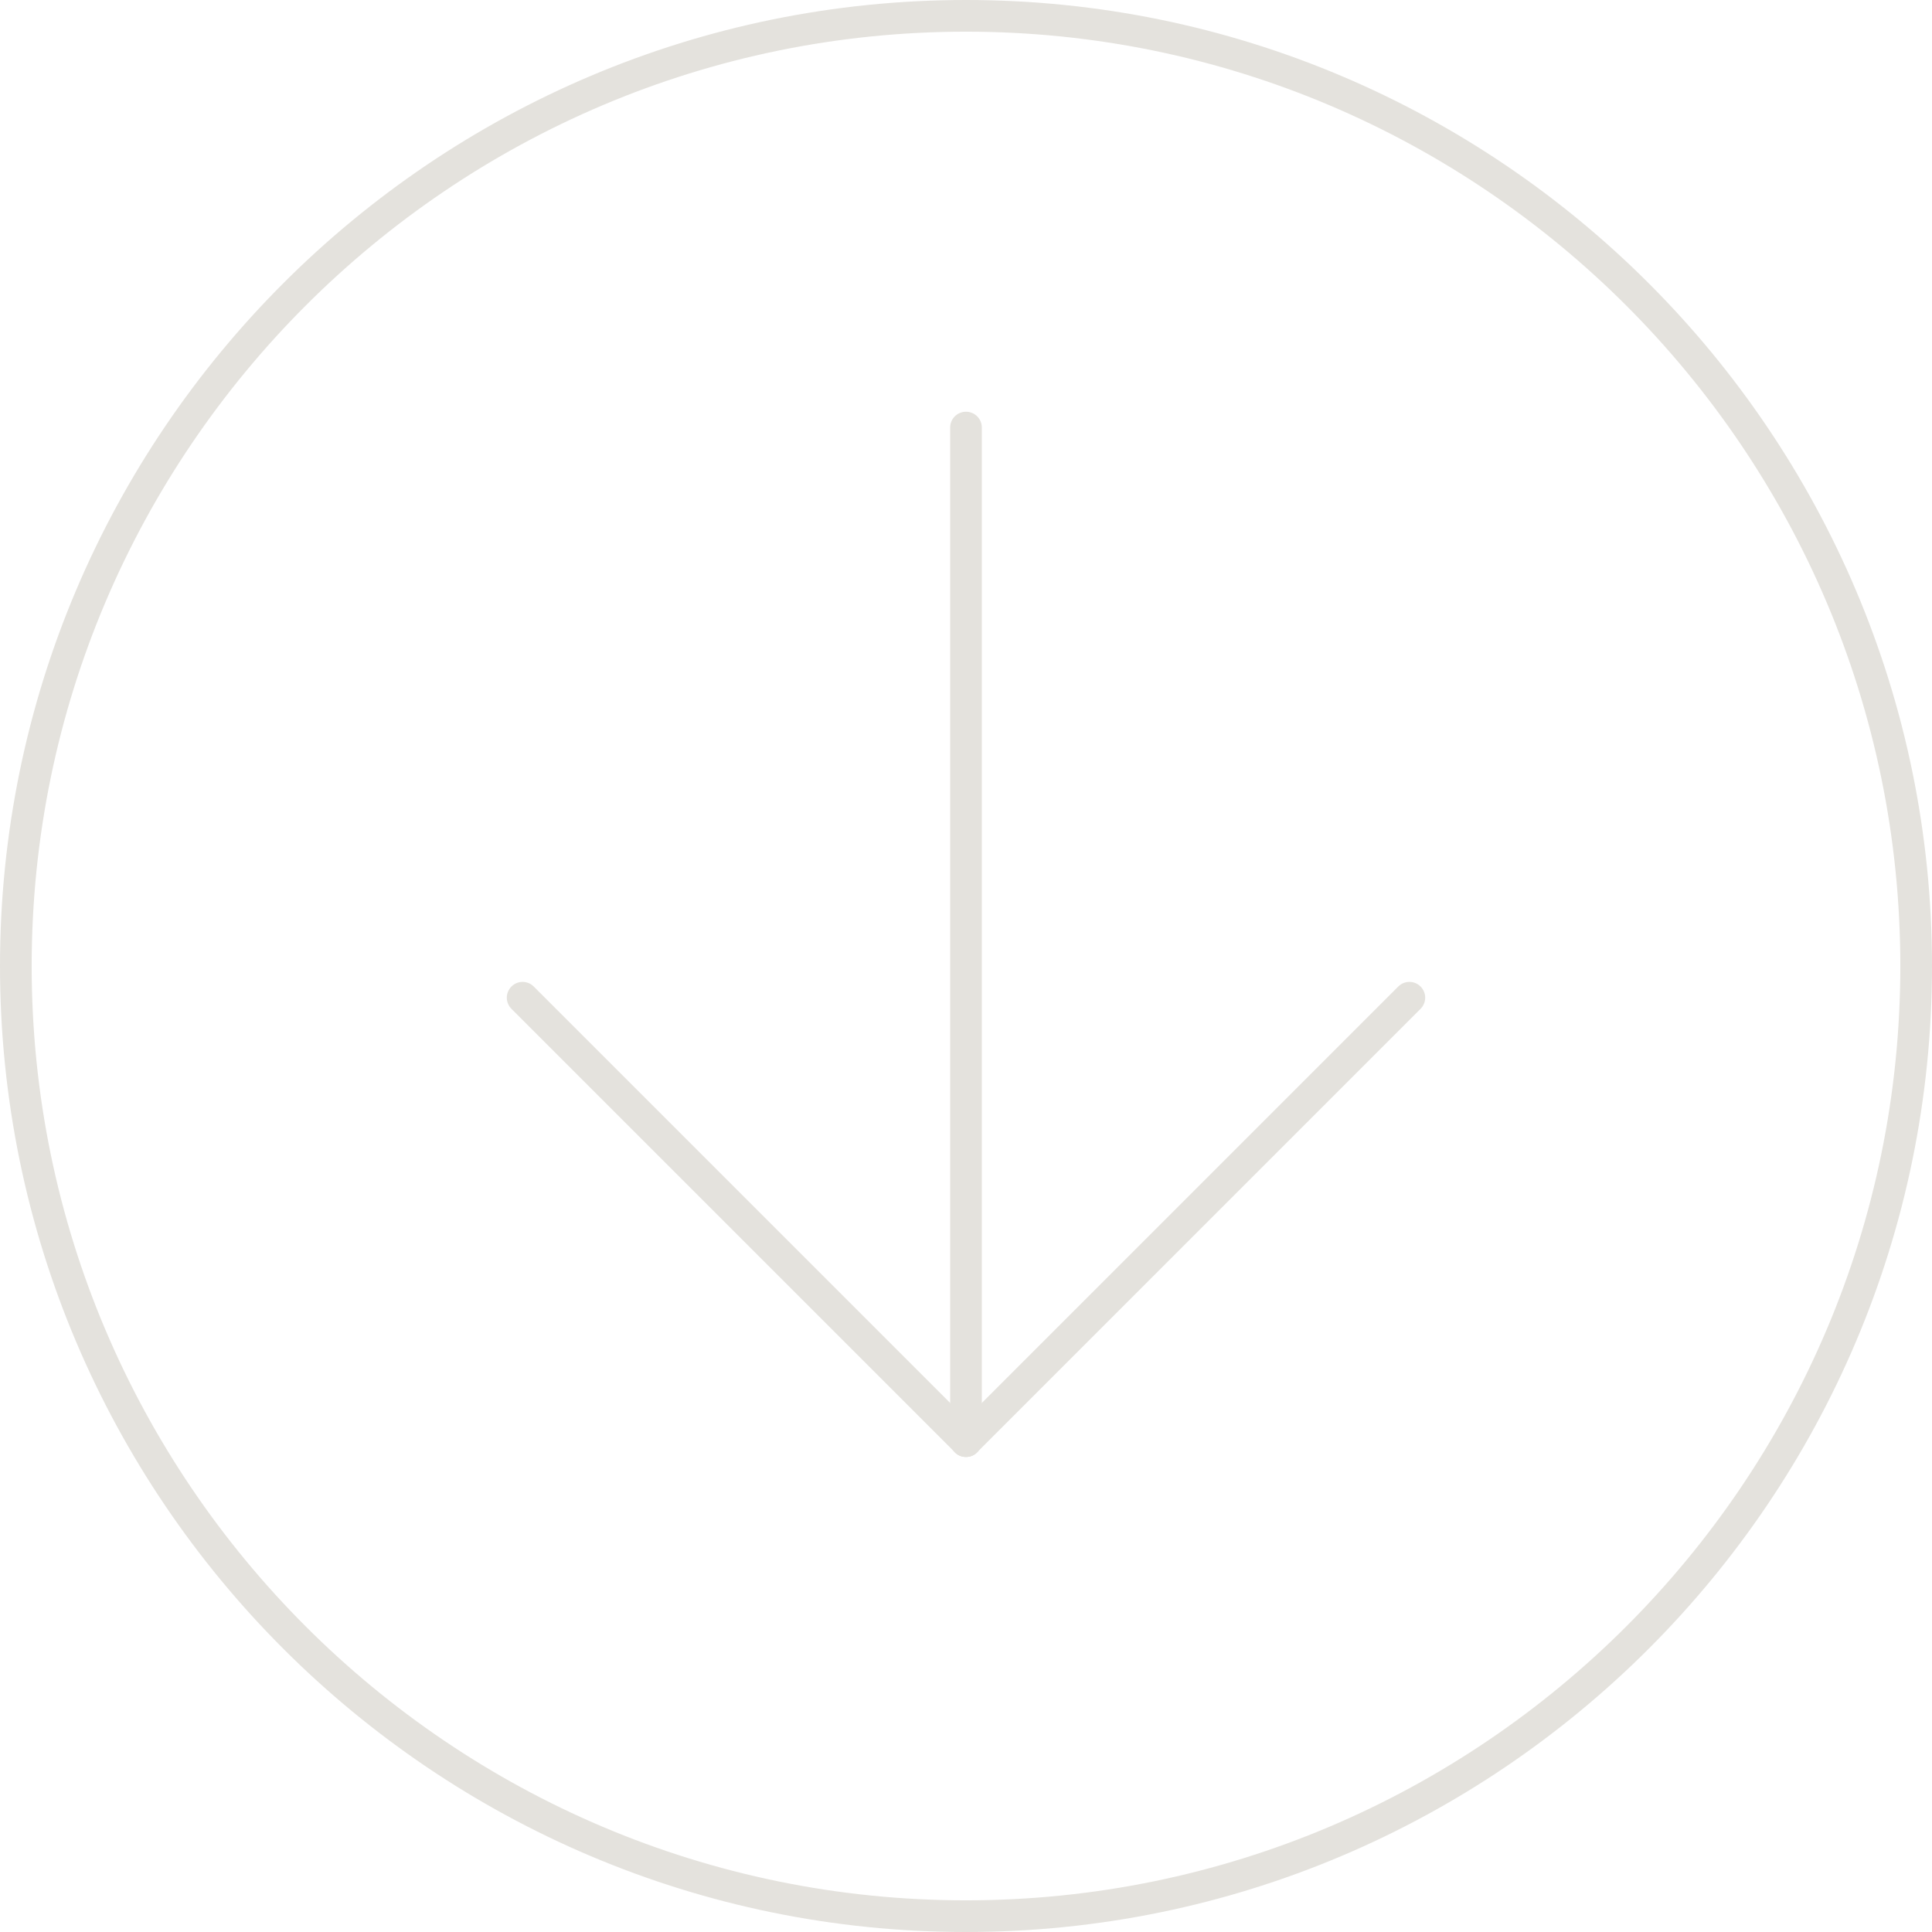 <?xml version="1.0" encoding="UTF-8" standalone="no"?><svg xmlns="http://www.w3.org/2000/svg" xmlns:xlink="http://www.w3.org/1999/xlink" fill="#e4e2dd" height="61" preserveAspectRatio="xMidYMid meet" version="1" viewBox="1.5 1.5 61.0 61.0" width="61" zoomAndPan="magnify"><g id="change1_1"><path d="M 32 2.5 C 15.734 2.5 2.5 15.734 2.5 32 C 2.5 48.266 15.734 61.5 32 61.5 C 48.266 61.5 61.5 48.266 61.5 32 C 61.5 15.734 48.266 2.5 32 2.5 Z M 32 62.5 C 15.184 62.5 1.5 48.816 1.5 32 C 1.5 15.184 15.184 1.5 32 1.5 C 48.816 1.5 62.5 15.184 62.5 32 C 62.5 48.816 48.816 62.5 32 62.5"/><path d="M 32 47.5 C 31.723 47.5 31.5 47.277 31.5 47 L 31.5 15 C 31.5 14.723 31.723 14.5 32 14.5 C 32.277 14.5 32.5 14.723 32.5 15 L 32.5 47 C 32.5 47.277 32.277 47.5 32 47.5"/><path d="M 32 47.5 C 31.871 47.5 31.742 47.453 31.648 47.352 C 31.453 47.156 31.453 46.844 31.648 46.648 L 45.648 32.648 C 45.844 32.453 46.156 32.453 46.352 32.648 C 46.547 32.844 46.547 33.156 46.352 33.352 L 32.352 47.352 C 32.258 47.453 32.129 47.5 32 47.5"/><path d="M 32 47.5 C 31.871 47.5 31.742 47.453 31.648 47.352 L 17.648 33.352 C 17.453 33.156 17.453 32.844 17.648 32.648 C 17.844 32.453 18.156 32.453 18.352 32.648 L 32.352 46.648 C 32.547 46.844 32.547 47.156 32.352 47.352 C 32.258 47.453 32.129 47.5 32 47.5"/></g></svg>
